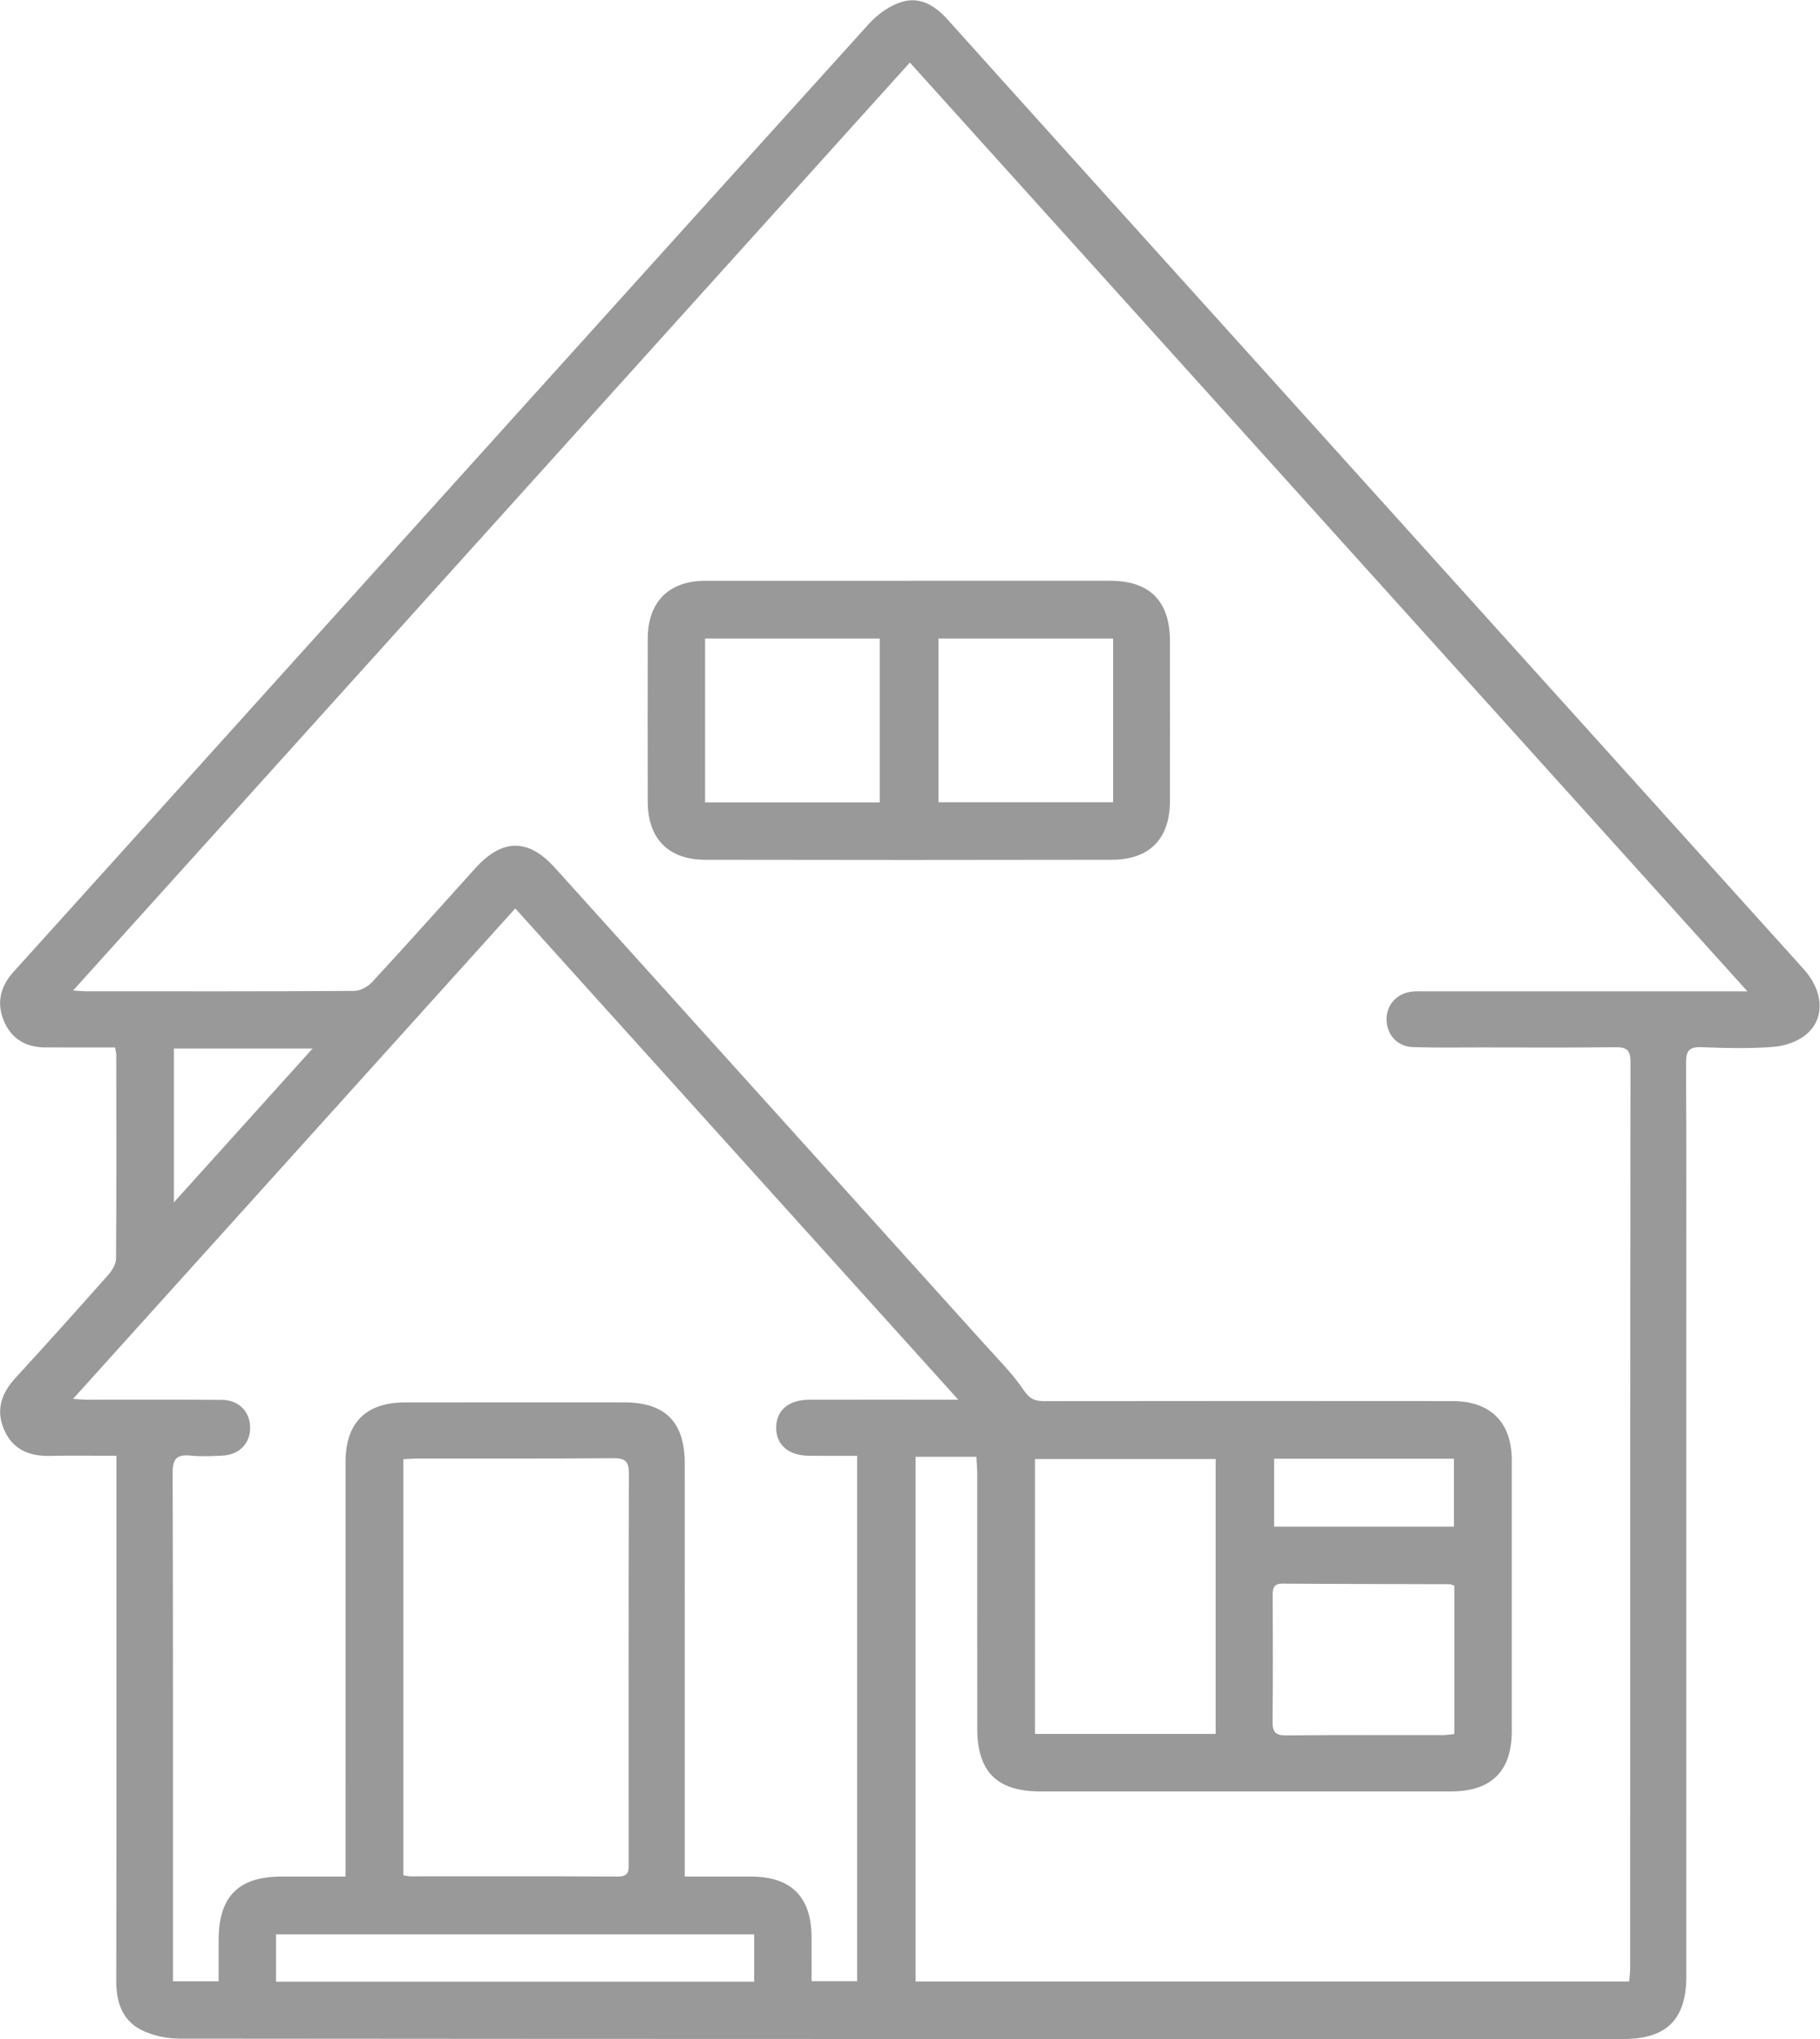 <svg xmlns:xlink="http://www.w3.org/1999/xlink" xmlns="http://www.w3.org/2000/svg" xmlns:svg="http://www.w3.org/2000/svg" id="svg1" width="89.386" height="100.126" viewBox="0 0 89.386 100.126"><defs id="defs1"><clipPath clipPathUnits="userSpaceOnUse" id="clipPath193"><path d="M 0,0 H 1080 V 5080.469 H 0 Z" transform="translate(-148.818,-4268.309)" id="path193"></path></clipPath><clipPath clipPathUnits="userSpaceOnUse" id="clipPath195"><path d="M 0,0 H 1080 V 5080.469 H 0 Z" id="path195"></path></clipPath></defs><g id="g1" transform="translate(164.411,-1159.749)"><g id="group-MC0" transform="translate(-7.176,129.164)"><g id="g231" transform="translate(-340.304,-0.818)"><path id="path192" d="M 0,0 H -5.113 V -5.669 C -3.378,-3.746 -1.727,-1.915 0,0 m 42.049,-15.111 h -6.624 v -2.5 h 6.624 z M -1.349,-34.374 h 17.617 v 1.744 H -1.349 Z m 43.412,14.583 c -0.087,0.035 -0.12,0.059 -0.152,0.059 -2.059,0.006 -4.118,0.006 -6.177,0.021 -0.339,0.002 -0.363,-0.182 -0.362,-0.441 0.004,-1.544 0.012,-3.089 -0.006,-4.633 -0.005,-0.391 0.105,-0.52 0.51,-0.516 1.917,0.02 3.835,0.008 5.752,0.01 0.137,0 0.275,0.023 0.435,0.038 z m -8.792,4.669 h -6.658 v -10.125 h 6.658 z M 3.34,-15.129 v -15.325 c 0.109,-0.016 0.193,-0.039 0.277,-0.039 2.541,-0.001 5.081,0.008 7.621,-0.008 0.462,-0.003 0.404,0.273 0.404,0.558 0,4.76 -0.006,9.521 0.009,14.281 10e-4,0.441 -0.121,0.574 -0.567,0.57 -2.398,-0.021 -4.796,-0.01 -7.194,-0.012 -0.173,0 -0.346,-0.016 -0.55,-0.025 m 16.721,0.125 c -0.607,0 -1.188,-0.004 -1.769,0.002 -0.761,0.007 -1.217,0.4 -1.214,1.037 0.002,0.637 0.456,1.025 1.221,1.027 1.6,0.003 3.2,0.001 4.8,0.001 h 0.689 C 18.28,-6.832 12.892,-0.858 7.465,5.158 2.032,-0.867 -3.358,-6.843 -8.828,-12.907 c 0.265,-0.017 0.368,-0.029 0.471,-0.03 1.671,-0.001 3.343,0.008 5.014,-0.006 0.633,-0.006 1.045,-0.444 1.04,-1.041 -0.005,-0.572 -0.406,-0.982 -1.017,-1.012 -0.39,-0.019 -0.785,-0.038 -1.173,0.001 -0.499,0.049 -0.667,-0.104 -0.665,-0.634 0.018,-6.045 0.012,-12.09 0.012,-18.135 v -0.596 h 1.682 c 0,0.532 -10e-4,1.027 0,1.522 0.002,1.612 0.737,2.344 2.348,2.338 0.758,-0.002 1.516,0 2.327,0 v 0.703 c 0,4.854 0,9.707 10e-4,14.561 0,1.449 0.75,2.199 2.2,2.2 2.685,0.003 5.369,0.002 8.054,10e-4 1.53,-10e-4 2.243,-0.719 2.244,-2.257 V -29.8 -30.5 c 0.857,0 1.652,0 2.446,-0.001 1.476,-0.002 2.223,-0.752 2.226,-2.235 0.002,-0.543 10e-4,-1.086 10e-4,-1.619 h 1.678 z M -8.826,2.136 c 0.241,-0.017 0.34,-0.029 0.44,-0.029 3.307,-0.002 6.614,-0.008 9.92,0.013 0.225,10e-4 0.504,0.159 0.663,0.331 1.279,1.384 2.534,2.79 3.797,4.188 0.993,1.099 1.95,1.105 2.93,0.019 5.287,-5.861 10.575,-11.721 15.861,-17.583 0.487,-0.541 1.012,-1.061 1.414,-1.661 0.217,-0.324 0.412,-0.403 0.757,-0.403 5.014,0.007 10.028,0.006 15.041,0.002 1.404,-0.002 2.184,-0.786 2.184,-2.179 0.002,-3.325 0.002,-6.649 0,-9.974 0,-1.478 -0.749,-2.223 -2.234,-2.224 -5.05,-10e-4 -10.099,-10e-4 -15.148,0 -1.586,0 -2.312,0.727 -2.312,2.316 -0.002,3.129 0,6.258 -0.002,9.387 0,0.204 -0.02,0.409 -0.031,0.621 h -2.239 v -19.326 h 26.292 c 0.014,0.183 0.036,0.339 0.036,0.494 10e-4,11.13 -0.002,22.26 0.011,33.39 0,0.444 -0.159,0.532 -0.557,0.528 -1.654,-0.018 -3.307,-0.008 -4.961,-0.007 -0.835,0 -1.671,-0.015 -2.506,0.012 -0.565,0.019 -0.957,0.46 -0.964,1.01 -0.007,0.545 0.386,0.98 0.944,1.034 0.158,0.016 0.319,0.01 0.479,0.01 h 11.148 0.725 C 42.513,13.579 32.273,24.931 22.004,36.315 11.717,24.911 1.486,13.568 -8.826,2.136 m 1.596,-17.138 c -0.867,0 -1.663,0.015 -2.458,-0.004 -0.767,-0.018 -1.37,0.245 -1.682,0.969 -0.311,0.719 -0.098,1.338 0.42,1.902 1.154,1.257 2.295,2.527 3.426,3.805 0.141,0.159 0.279,0.392 0.28,0.592 0.018,2.507 0.011,5.014 0.008,7.521 0,0.052 -0.018,0.104 -0.046,0.255 h -1.663 c -0.302,0 -0.605,0.001 -0.907,0.001 -0.711,0.002 -1.241,0.311 -1.52,0.966 -0.286,0.672 -0.134,1.281 0.354,1.821 1.718,1.899 3.431,3.801 5.146,5.702 8.788,9.744 17.573,19.49 26.375,29.221 0.317,0.349 0.759,0.665 1.203,0.8 0.665,0.203 1.22,-0.128 1.687,-0.649 3.755,-4.179 7.523,-8.347 11.286,-12.519 C 41.431,17.896 48.183,10.41 54.935,2.924 55.664,2.116 55.74,1.113 55.029,0.517 54.716,0.255 54.245,0.091 53.832,0.06 52.948,-0.009 52.055,0.015 51.167,0.048 50.716,0.064 50.6,-0.087 50.602,-0.525 c 0.017,-3.164 0.009,-6.329 0.009,-9.495 0,-8.054 0.001,-16.109 0,-24.164 0,-1.579 -0.728,-2.301 -2.322,-2.301 -17.728,0 -35.455,-0.003 -53.183,0.014 -0.493,10e-4 -1.038,0.116 -1.468,0.347 -0.659,0.355 -0.875,1.016 -0.874,1.768 0.01,6.152 0.006,12.304 0.006,18.457 z" style="fill:#999999;fill-opacity:1;fill-rule:nonzero;stroke:none" transform="matrix(1.333,0,0,-1.333,198.424,1082.882)" clip-path="url(#clipPath193)"></path><path id="path194" d="m 178.347,4284.475 h -6.433 v -6.029 h 6.433 z m -8.597,0 h -6.437 v -6.035 h 6.437 z m 1.085,2.128 c 2.47,0 4.941,0 7.411,0 1.447,0 2.194,-0.751 2.195,-2.206 0.003,-1.973 0.004,-3.945 0,-5.919 -0.003,-1.382 -0.756,-2.15 -2.141,-2.151 -4.994,-0.01 -9.988,-0.01 -14.982,0 -1.35,0 -2.112,0.777 -2.116,2.124 -0.005,2.008 -0.005,4.017 0,6.025 0.004,1.348 0.776,2.124 2.115,2.126 2.506,0 5.012,0 7.518,0" style="fill:#999999;fill-opacity:1;fill-rule:nonzero;stroke:none" transform="matrix(1.333,0,0,-1.333,0,6773.96)" clip-path="url(#clipPath195)"></path></g></g></g></svg>
